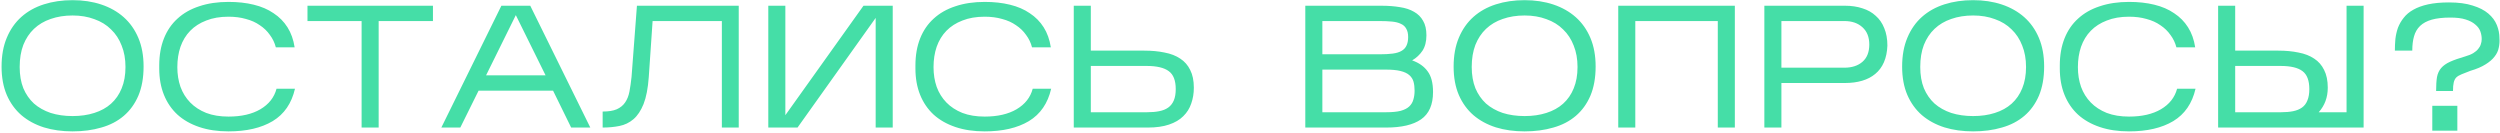 <?xml version="1.0" encoding="UTF-8"?> <svg xmlns="http://www.w3.org/2000/svg" width="1372" height="73" viewBox="0 0 1372 73" fill="none"> <path d="M78.797 36.478C78.797 42.654 77.842 48.002 75.932 52.523C74.022 56.98 71.347 60.672 67.909 63.601C64.471 66.53 60.364 68.663 55.589 70C50.814 71.401 45.561 72.101 39.831 72.101C34.101 72.101 28.848 71.369 24.073 69.904C19.297 68.376 15.191 66.148 11.753 63.219C8.314 60.227 5.64 56.534 3.73 52.141C1.82 47.684 0.865 42.495 0.865 36.573C0.865 30.525 1.82 25.24 3.73 20.72C5.64 16.136 8.314 12.315 11.753 9.259C15.191 6.203 19.297 3.911 24.073 2.383C28.848 0.855 34.101 0.091 39.831 0.091C45.561 0.091 50.814 0.887 55.589 2.478C60.364 4.07 64.471 6.394 67.909 9.45C71.347 12.506 74.022 16.295 75.932 20.815C77.842 25.336 78.797 30.557 78.797 36.478ZM10.798 36.764C10.798 41.158 11.466 45.041 12.803 48.416C14.204 51.727 16.146 54.528 18.629 56.82C21.176 59.049 24.232 60.768 27.797 61.978C31.427 63.124 35.438 63.697 39.831 63.697C44.224 63.697 48.203 63.124 51.769 61.978C55.398 60.832 58.454 59.144 60.937 56.916C63.484 54.624 65.426 51.822 66.763 48.511C68.164 45.137 68.864 41.221 68.864 36.764C68.864 32.371 68.164 28.456 66.763 25.017C65.426 21.516 63.484 18.555 60.937 16.136C58.454 13.652 55.398 11.774 51.769 10.501C48.203 9.164 44.224 8.495 39.831 8.495C35.438 8.495 31.427 9.132 27.797 10.405C24.232 11.615 21.176 13.43 18.629 15.849C16.146 18.205 14.204 21.134 12.803 24.635C11.466 28.137 10.798 32.18 10.798 36.764ZM161.883 48.703C160.037 56.725 155.962 62.646 149.659 66.466C143.356 70.223 135.269 72.101 125.401 72.101C119.416 72.101 114.068 71.305 109.356 69.713C104.644 68.122 100.665 65.862 97.418 62.933C94.171 59.94 91.688 56.311 89.969 52.045C88.249 47.779 87.39 42.972 87.39 37.624V35.905C87.39 30.366 88.249 25.431 89.969 21.102C91.688 16.772 94.171 13.143 97.418 10.214C100.665 7.222 104.644 4.961 109.356 3.433C114.068 1.842 119.416 1.046 125.401 1.046C130.494 1.046 135.11 1.555 139.249 2.574C143.451 3.593 147.08 5.152 150.136 7.254C153.256 9.291 155.803 11.87 157.777 14.989C159.75 18.109 161.056 21.77 161.692 25.972H151.378C150.741 23.489 149.659 21.229 148.131 19.192C146.666 17.09 144.82 15.308 142.592 13.843C140.427 12.315 137.88 11.169 134.951 10.405C132.086 9.578 128.903 9.164 125.401 9.164C120.753 9.164 116.678 9.864 113.176 11.265C109.674 12.602 106.745 14.48 104.39 16.899C102.034 19.319 100.251 22.248 99.041 25.686C97.895 29.06 97.322 32.785 97.322 36.86C97.322 40.744 97.895 44.341 99.041 47.652C100.251 50.963 102.034 53.828 104.39 56.247C106.745 58.667 109.674 60.577 113.176 61.978C116.678 63.315 120.753 63.983 125.401 63.983C132.468 63.983 138.294 62.646 142.878 59.972C147.526 57.234 150.487 53.478 151.76 48.703H161.883ZM207.806 11.551V70H198.447V11.551H168.745V3.147H237.604V11.551H207.806ZM262.646 49.753L252.618 70H242.208L275.157 3.147H291.011L323.96 70H313.454L303.522 49.753H262.646ZM266.753 41.349H299.415L283.084 8.304L266.753 41.349ZM405.42 3.147V70H396.157V11.551H358.146L356.045 42.304C355.599 48.48 354.644 53.414 353.18 57.107C351.715 60.736 349.869 63.506 347.64 65.416C345.412 67.326 342.833 68.567 339.904 69.141C337.039 69.713 333.983 70 330.736 70V61.214C333.983 61.214 336.562 60.8 338.472 59.972C340.446 59.081 341.974 57.839 343.056 56.247C344.202 54.592 344.998 52.586 345.444 50.231C345.889 47.875 346.271 45.201 346.59 42.208L349.55 3.147H405.42ZM480.567 9.832L437.685 70H421.641V3.147H431V63.219L473.882 3.147H489.926V70H480.567V9.832ZM576.88 48.703C575.034 56.725 570.959 62.646 564.655 66.466C558.352 70.223 550.266 72.101 540.397 72.101C534.412 72.101 529.064 71.305 524.353 69.713C519.641 68.122 515.662 65.862 512.415 62.933C509.167 59.94 506.684 56.311 504.965 52.045C503.246 47.779 502.387 42.972 502.387 37.624V35.905C502.387 30.366 503.246 25.431 504.965 21.102C506.684 16.772 509.167 13.143 512.415 10.214C515.662 7.222 519.641 4.961 524.353 3.433C529.064 1.842 534.412 1.046 540.397 1.046C545.491 1.046 550.107 1.555 554.246 2.574C558.448 3.593 562.077 5.152 565.133 7.254C568.253 9.291 570.8 11.87 572.773 14.989C574.747 18.109 576.052 21.77 576.689 25.972H566.375C565.738 23.489 564.655 21.229 563.127 19.192C561.663 17.09 559.817 15.308 557.588 13.843C555.423 12.315 552.877 11.169 549.948 10.405C547.083 9.578 543.899 9.164 540.397 9.164C535.749 9.164 531.675 9.864 528.173 11.265C524.671 12.602 521.742 14.48 519.386 16.899C517.031 19.319 515.248 22.248 514.038 25.686C512.892 29.06 512.319 32.785 512.319 36.86C512.319 40.744 512.892 44.341 514.038 47.652C515.248 50.963 517.031 53.828 519.386 56.247C521.742 58.667 524.671 60.577 528.173 61.978C531.675 63.315 535.749 63.983 540.397 63.983C547.465 63.983 553.29 62.646 557.875 59.972C562.523 57.234 565.483 53.478 566.757 48.703H576.88ZM655.179 48.13C655.179 51.249 654.701 54.146 653.746 56.82C652.855 59.495 651.39 61.819 649.353 63.792C647.379 65.766 644.769 67.294 641.522 68.376C638.338 69.459 634.486 70 629.966 70H589.281V3.147H598.64V27.787H627.96C632.099 27.787 635.823 28.137 639.134 28.838C642.509 29.474 645.374 30.588 647.729 32.18C650.085 33.708 651.9 35.778 653.173 38.388C654.51 40.998 655.179 44.246 655.179 48.13ZM598.64 61.596H629.584C632.067 61.596 634.263 61.405 636.173 61.023C638.147 60.641 639.803 59.972 641.14 59.017C642.477 58.062 643.495 56.757 644.196 55.101C644.896 53.446 645.246 51.377 645.246 48.894C645.246 44.182 643.973 40.903 641.426 39.057C638.879 37.147 634.836 36.191 629.297 36.191H598.64V61.596ZM786.45 50.517C786.45 57.457 784.254 62.455 779.861 65.511C775.531 68.504 769.164 70 760.76 70H716.35V3.147H758.086C761.842 3.147 765.217 3.402 768.209 3.911C771.265 4.357 773.876 5.216 776.04 6.49C778.205 7.699 779.861 9.355 781.007 11.456C782.216 13.493 782.821 16.136 782.821 19.383C782.821 22.821 782.089 25.654 780.625 27.883C779.16 30.047 777.282 31.798 774.99 33.135C778.746 34.472 781.58 36.478 783.49 39.152C785.464 41.763 786.45 45.551 786.45 50.517ZM725.71 29.793H757.226C759.964 29.793 762.32 29.665 764.293 29.411C766.267 29.156 767.859 28.678 769.069 27.978C770.342 27.278 771.265 26.323 771.838 25.113C772.475 23.84 772.793 22.248 772.793 20.338C772.793 18.428 772.443 16.899 771.743 15.754C771.106 14.544 770.119 13.652 768.782 13.079C767.509 12.443 765.885 12.029 763.911 11.838C761.938 11.647 759.646 11.551 757.035 11.551H725.71V29.793ZM725.71 61.596H760.76C764.007 61.596 766.649 61.341 768.687 60.832C770.724 60.258 772.284 59.463 773.366 58.444C774.512 57.362 775.276 56.088 775.658 54.624C776.104 53.159 776.327 51.536 776.327 49.753C776.327 47.907 776.136 46.283 775.754 44.882C775.372 43.482 774.608 42.272 773.462 41.253C772.316 40.234 770.692 39.47 768.591 38.961C766.554 38.452 763.848 38.197 760.473 38.197H725.71V61.596ZM875.681 36.478C875.681 42.654 874.726 48.002 872.816 52.523C870.905 56.98 868.231 60.672 864.793 63.601C861.355 66.53 857.248 68.663 852.473 70C847.698 71.401 842.445 72.101 836.715 72.101C830.985 72.101 825.732 71.369 820.957 69.904C816.181 68.376 812.075 66.148 808.637 63.219C805.198 60.227 802.524 56.534 800.614 52.141C798.704 47.684 797.749 42.495 797.749 36.573C797.749 30.525 798.704 25.24 800.614 20.72C802.524 16.136 805.198 12.315 808.637 9.259C812.075 6.203 816.181 3.911 820.957 2.383C825.732 0.855 830.985 0.091 836.715 0.091C842.445 0.091 847.698 0.887 852.473 2.478C857.248 4.07 861.355 6.394 864.793 9.45C868.231 12.506 870.905 16.295 872.816 20.815C874.726 25.336 875.681 30.557 875.681 36.478ZM807.682 36.764C807.682 41.158 808.35 45.041 809.687 48.416C811.088 51.727 813.03 54.528 815.513 56.82C818.06 59.049 821.116 60.768 824.681 61.978C828.31 63.124 832.322 63.697 836.715 63.697C841.108 63.697 845.087 63.124 848.653 61.978C852.282 60.832 855.338 59.144 857.821 56.916C860.368 54.624 862.31 51.822 863.647 48.511C865.048 45.137 865.748 41.221 865.748 36.764C865.748 32.371 865.048 28.456 863.647 25.017C862.31 21.516 860.368 18.555 857.821 16.136C855.338 13.652 852.282 11.774 848.653 10.501C845.087 9.164 841.108 8.495 836.715 8.495C832.322 8.495 828.31 9.132 824.681 10.405C821.116 11.615 818.06 13.43 815.513 15.849C813.03 18.205 811.088 21.134 809.687 24.635C808.35 28.137 807.682 32.18 807.682 36.764ZM897.453 11.551V70H888.094V3.147H952.082V70H942.723V11.551H897.453ZM977.636 45.551V70H968.277V3.147H1012.59C1016.09 3.147 1019.28 3.624 1022.14 4.579C1025.01 5.471 1027.43 6.84 1029.4 8.686C1031.44 10.469 1033 12.729 1034.08 15.467C1035.23 18.205 1035.8 21.388 1035.8 25.017C1035.67 28.519 1035.03 31.575 1033.89 34.186C1032.74 36.796 1031.15 38.929 1029.11 40.585C1027.14 42.24 1024.75 43.482 1021.95 44.309C1019.15 45.137 1016.03 45.551 1012.59 45.551H977.636ZM977.636 37.147H1012.21C1016.35 37.147 1019.66 36.064 1022.14 33.899C1024.62 31.735 1025.87 28.583 1025.87 24.444C1025.87 20.369 1024.62 17.218 1022.14 14.989C1019.66 12.697 1016.35 11.551 1012.21 11.551H977.636V37.147ZM1121.82 36.478C1121.82 42.654 1120.87 48.002 1118.96 52.523C1117.05 56.98 1114.38 60.672 1110.94 63.601C1107.5 66.53 1103.39 68.663 1098.62 70C1093.84 71.401 1088.59 72.101 1082.86 72.101C1077.13 72.101 1071.88 71.369 1067.1 69.904C1062.33 68.376 1058.22 66.148 1054.78 63.219C1051.34 60.227 1048.67 56.534 1046.76 52.141C1044.85 47.684 1043.89 42.495 1043.89 36.573C1043.89 30.525 1044.85 25.24 1046.76 20.72C1048.67 16.136 1051.34 12.315 1054.78 9.259C1058.22 6.203 1062.33 3.911 1067.1 2.383C1071.88 0.855 1077.13 0.091 1082.86 0.091C1088.59 0.091 1093.84 0.887 1098.62 2.478C1103.39 4.07 1107.5 6.394 1110.94 9.45C1114.38 12.506 1117.05 16.295 1118.96 20.815C1120.87 25.336 1121.82 30.557 1121.82 36.478ZM1053.83 36.764C1053.83 41.158 1054.49 45.041 1055.83 48.416C1057.23 51.727 1059.17 54.528 1061.66 56.82C1064.2 59.049 1067.26 60.768 1070.83 61.978C1074.45 63.124 1078.47 63.697 1082.86 63.697C1087.25 63.697 1091.23 63.124 1094.8 61.978C1098.43 60.832 1101.48 59.144 1103.97 56.916C1106.51 54.624 1108.45 51.822 1109.79 48.511C1111.19 45.137 1111.89 41.221 1111.89 36.764C1111.89 32.371 1111.19 28.456 1109.79 25.017C1108.45 21.516 1106.51 18.555 1103.97 16.136C1101.48 13.652 1098.43 11.774 1094.8 10.501C1091.23 9.164 1087.25 8.495 1082.86 8.495C1078.47 8.495 1074.45 9.132 1070.83 10.405C1067.26 11.615 1064.2 13.43 1061.66 15.849C1059.17 18.205 1057.23 21.134 1055.83 24.635C1054.49 28.137 1053.83 32.18 1053.83 36.764ZM1204.91 48.703C1203.06 56.725 1198.99 62.646 1192.69 66.466C1186.38 70.223 1178.3 72.101 1168.43 72.101C1162.44 72.101 1157.1 71.305 1152.38 69.713C1147.67 68.122 1143.69 65.862 1140.45 62.933C1137.2 59.94 1134.72 56.311 1133 52.045C1131.28 47.779 1130.42 42.972 1130.42 37.624V35.905C1130.42 30.366 1131.28 25.431 1133 21.102C1134.72 16.772 1137.2 13.143 1140.45 10.214C1143.69 7.222 1147.67 4.961 1152.38 3.433C1157.1 1.842 1162.44 1.046 1168.43 1.046C1173.52 1.046 1178.14 1.555 1182.28 2.574C1186.48 3.593 1190.11 5.152 1193.16 7.254C1196.28 9.291 1198.83 11.87 1200.8 14.989C1202.78 18.109 1204.08 21.77 1204.72 25.972H1194.41C1193.77 23.489 1192.69 21.229 1191.16 19.192C1189.69 17.09 1187.85 15.308 1185.62 13.843C1183.45 12.315 1180.91 11.169 1177.98 10.405C1175.11 9.578 1171.93 9.164 1168.43 9.164C1163.78 9.164 1159.71 9.864 1156.2 11.265C1152.7 12.602 1149.77 14.48 1147.42 16.899C1145.06 19.319 1143.28 22.248 1142.07 25.686C1140.92 29.06 1140.35 32.785 1140.35 36.86C1140.35 40.744 1140.92 44.341 1142.07 47.652C1143.28 50.963 1145.06 53.828 1147.42 56.247C1149.77 58.667 1152.7 60.577 1156.2 61.978C1159.71 63.315 1163.78 63.983 1168.43 63.983C1175.5 63.983 1181.32 62.646 1185.91 59.972C1190.55 57.234 1193.51 53.478 1194.79 48.703H1204.91ZM1297.15 3.147V70H1217.31V3.147H1226.67V27.787H1250.36C1254.43 27.787 1258.12 28.137 1261.44 28.838C1264.81 29.474 1267.67 30.588 1270.03 32.18C1272.39 33.708 1274.2 35.778 1275.47 38.388C1276.81 40.998 1277.48 44.246 1277.48 48.13C1277.48 53.414 1275.82 57.903 1272.51 61.596H1287.79V3.147H1297.15ZM1226.67 61.596H1251.88C1254.37 61.596 1256.56 61.405 1258.47 61.023C1260.38 60.641 1262.01 59.972 1263.35 59.017C1264.68 58.062 1265.67 56.757 1266.31 55.101C1267.01 53.446 1267.36 51.377 1267.36 48.894C1267.36 44.182 1266.11 40.903 1263.63 39.057C1261.15 37.147 1257.14 36.191 1251.6 36.191H1226.67V61.596ZM1355.75 38.865C1353.78 39.63 1352.16 40.266 1350.88 40.776C1349.61 41.285 1348.62 41.89 1347.92 42.59C1347.29 43.291 1346.84 44.214 1346.59 45.36C1346.33 46.442 1346.2 47.97 1346.2 49.944H1336.94C1336.94 46.824 1337.1 44.278 1337.42 42.304C1337.8 40.33 1338.56 38.675 1339.71 37.337C1340.86 36 1342.48 34.854 1344.58 33.899C1346.68 32.944 1349.48 31.957 1352.98 30.939C1354.77 30.429 1356.23 29.825 1357.38 29.124C1358.52 28.424 1359.41 27.66 1360.05 26.832C1360.75 26.004 1361.23 25.145 1361.48 24.253C1361.8 23.362 1361.96 22.439 1361.96 21.484C1361.96 20.019 1361.71 18.587 1361.2 17.186C1360.69 15.785 1359.77 14.544 1358.43 13.461C1357.15 12.315 1355.4 11.392 1353.18 10.692C1351.01 9.991 1348.21 9.641 1344.77 9.641C1340.7 9.641 1337.29 10.023 1334.55 10.787C1331.88 11.551 1329.74 12.697 1328.15 14.225C1326.56 15.754 1325.45 17.664 1324.81 19.956C1324.17 22.184 1323.86 24.795 1323.86 27.787H1314.31C1314.31 25.622 1314.4 23.489 1314.59 21.388C1314.85 19.224 1315.32 17.154 1316.02 15.18C1316.79 13.207 1317.84 11.392 1319.18 9.737C1320.51 8.018 1322.26 6.553 1324.43 5.343C1326.66 4.07 1329.36 3.083 1332.55 2.383C1335.79 1.682 1339.61 1.332 1344.01 1.332C1349.16 1.332 1353.49 1.905 1357 3.051C1360.56 4.134 1363.43 5.598 1365.59 7.445C1367.76 9.291 1369.32 11.392 1370.27 13.748C1371.23 16.104 1371.7 18.523 1371.7 21.006C1371.83 22.725 1371.7 24.444 1371.32 26.163C1371 27.883 1370.24 29.506 1369.03 31.034C1367.88 32.562 1366.23 33.995 1364.06 35.332C1361.96 36.669 1359.19 37.847 1355.75 38.865ZM1348.59 58.062V71.719H1334.84V58.062H1348.59Z" fill="#45DEA7"></path> </svg> 